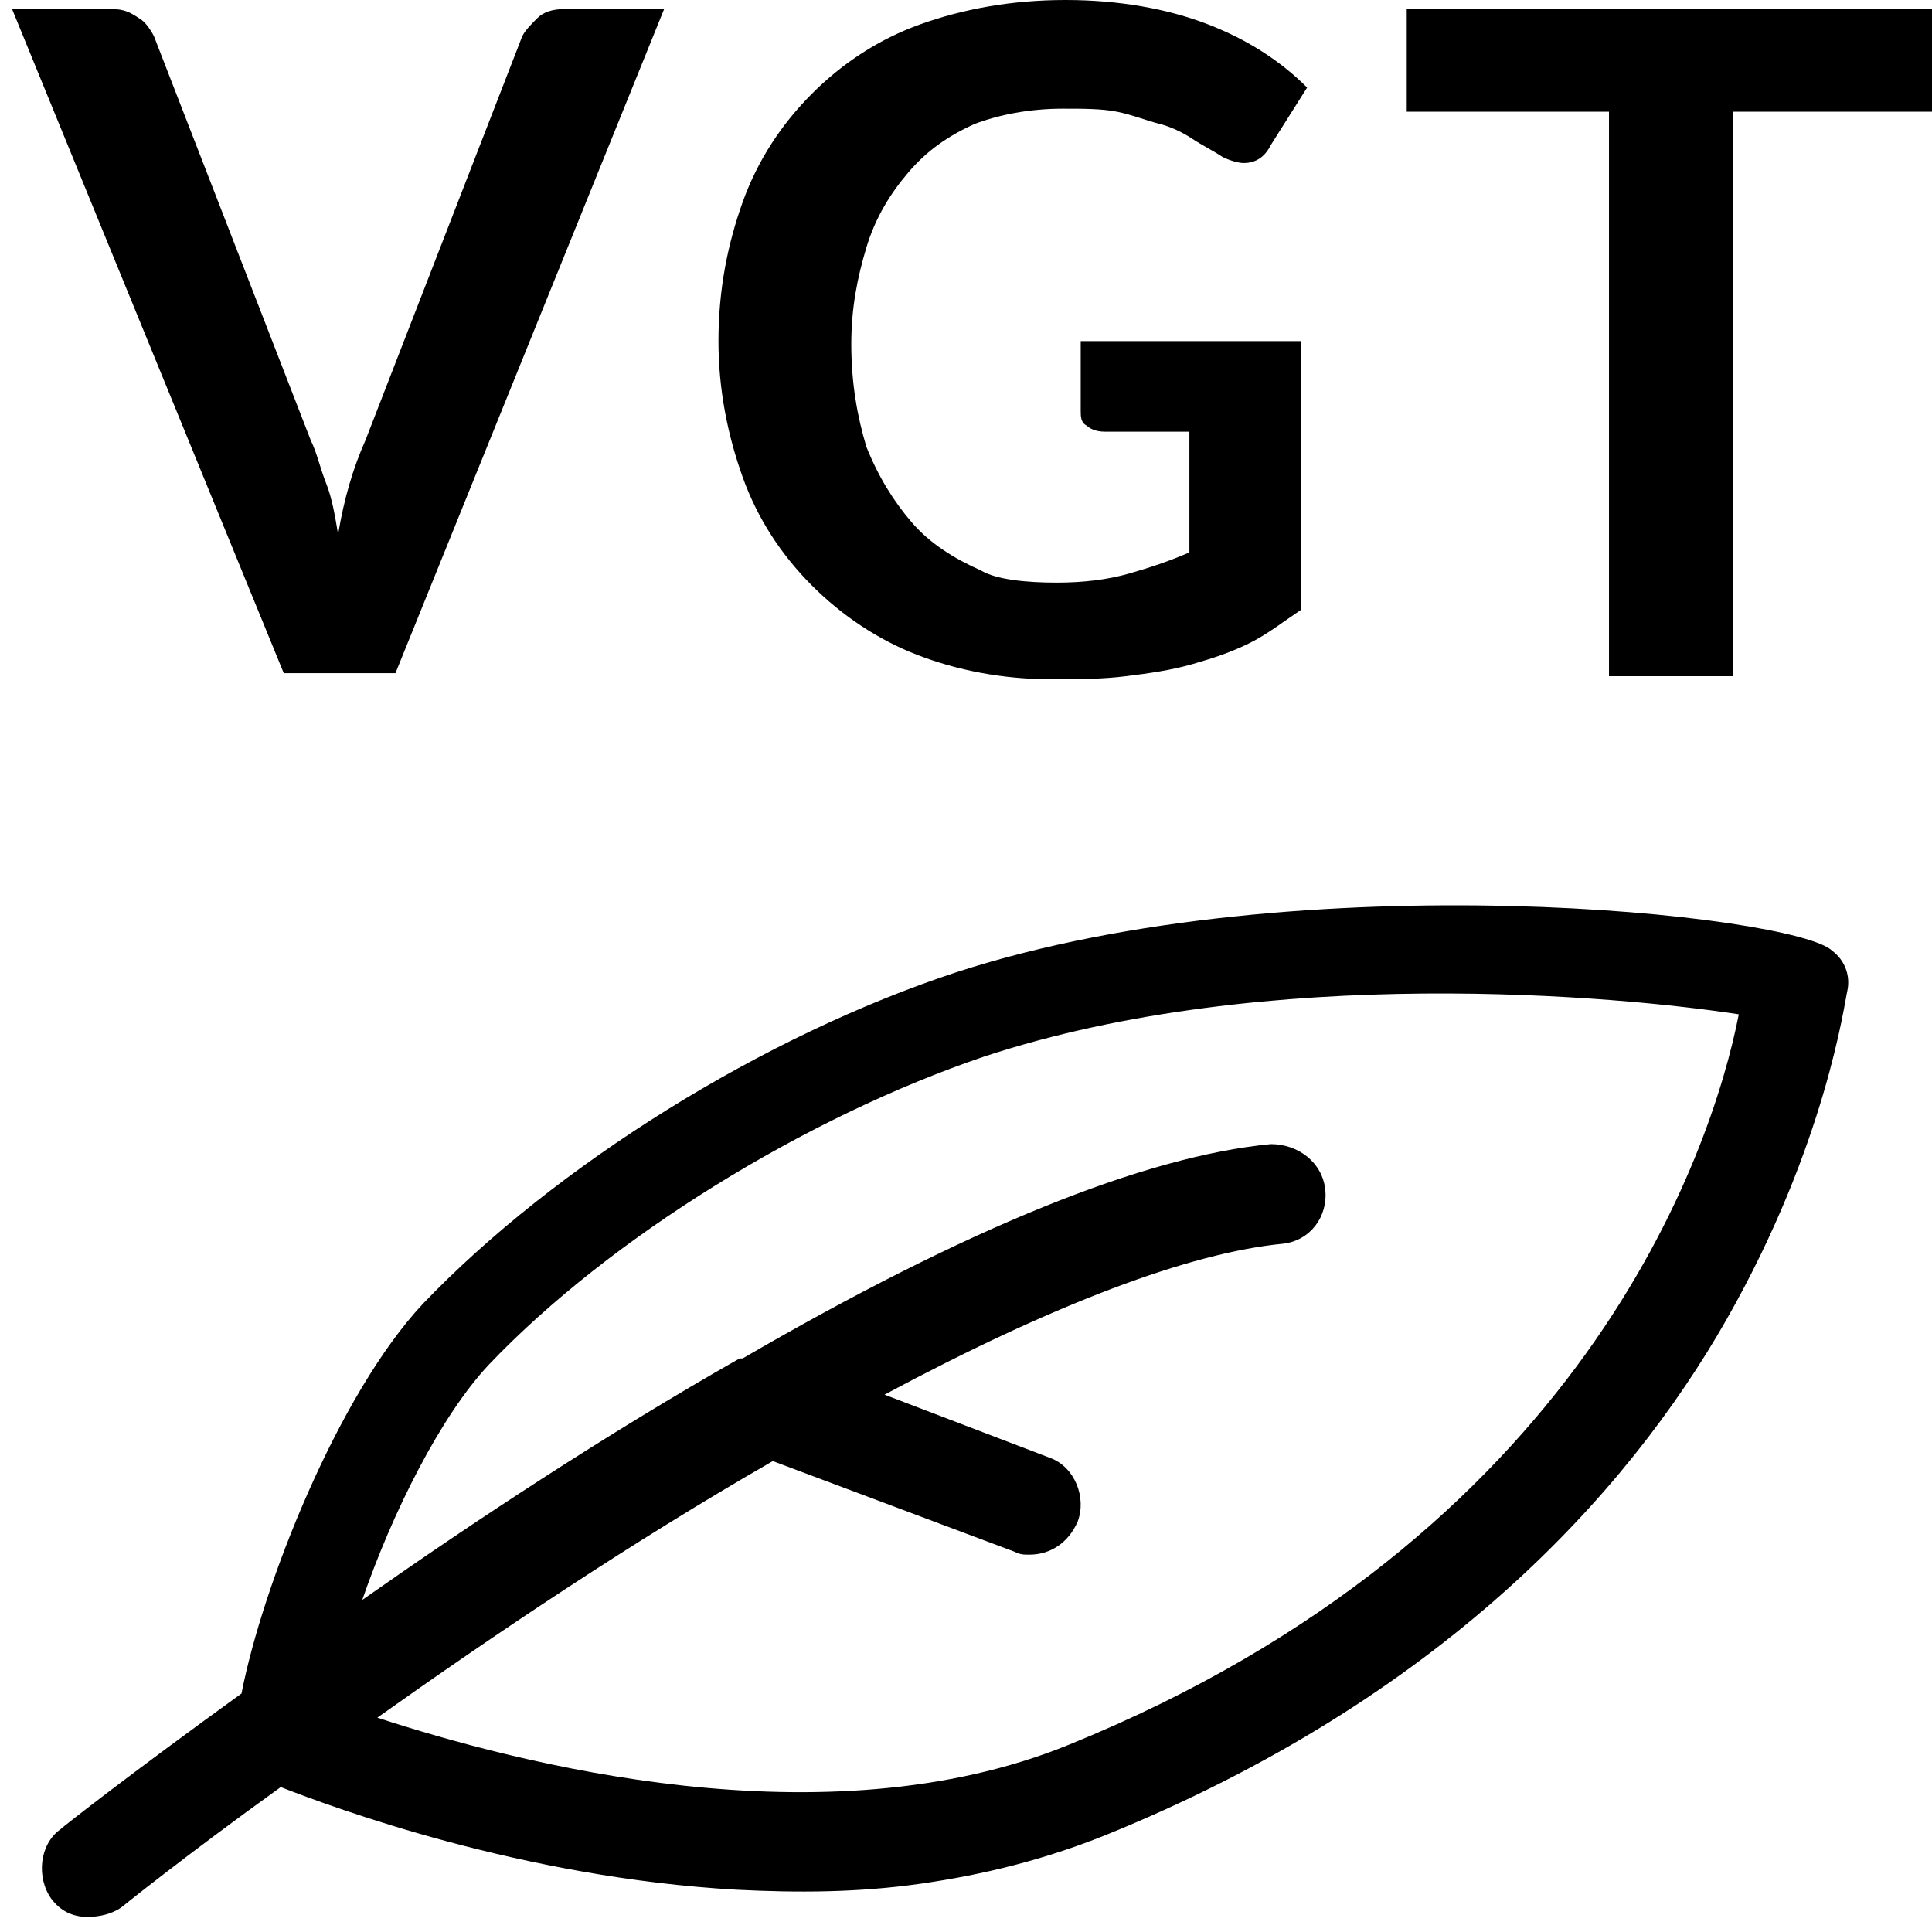 <?xml version="1.0" encoding="utf-8"?>
<!-- Generator: Adobe Illustrator 25.0.1, SVG Export Plug-In . SVG Version: 6.00 Build 0)  -->
<svg version="1.1" baseProfile="tiny" id="Layer_1" xmlns="http://www.w3.org/2000/svg" xmlns:xlink="http://www.w3.org/1999/xlink"
	 x="0px" y="0px" viewBox="0 0 64 64" overflow="visible" xml:space="preserve">
<g>
	<g>
		<path d="M0.4,0.3h3.3c0.4,0,0.6,0.1,0.9,0.3C4.8,0.7,5,1,5.1,1.2l5.2,13.4c0.2,0.4,0.3,0.9,0.5,1.4c0.2,0.5,0.3,1.1,0.4,1.7
			c0.2-1.2,0.5-2.2,0.9-3.1l5.2-13.4c0.1-0.2,0.3-0.4,0.5-0.6c0.2-0.2,0.5-0.3,0.9-0.3H22l-8.9,22H9.4L0.4,0.3z"/>
		<path d="M35,19.3c0.9,0,1.7-0.1,2.4-0.3c0.7-0.2,1.3-0.4,2-0.7v-4h-2.8c-0.3,0-0.5-0.1-0.6-0.2c-0.2-0.1-0.2-0.3-0.2-0.5v-2.3h7.3
			v8.9c-0.6,0.4-1.1,0.8-1.7,1.1c-0.6,0.3-1.2,0.5-1.9,0.7c-0.7,0.2-1.4,0.3-2.2,0.4c-0.8,0.1-1.6,0.1-2.5,0.1
			c-1.6,0-3.1-0.3-4.4-0.8s-2.5-1.3-3.5-2.3c-1-1-1.8-2.2-2.3-3.6s-0.8-2.9-0.8-4.5c0-1.7,0.3-3.2,0.8-4.6s1.3-2.6,2.3-3.6
			c1-1,2.2-1.8,3.6-2.3c1.4-0.5,3-0.8,4.8-0.8c1.8,0,3.4,0.3,4.7,0.8c1.3,0.5,2.4,1.2,3.3,2.1l-1.2,1.9c-0.2,0.4-0.5,0.6-0.9,0.6
			c-0.2,0-0.5-0.1-0.7-0.2c-0.3-0.2-0.7-0.4-1-0.6c-0.3-0.2-0.7-0.4-1.1-0.5c-0.4-0.1-0.9-0.3-1.4-0.4c-0.5-0.1-1.1-0.1-1.8-0.1
			c-1.1,0-2.1,0.2-2.9,0.5c-0.9,0.4-1.6,0.9-2.2,1.6c-0.6,0.7-1.1,1.5-1.4,2.5c-0.3,1-0.5,2-0.5,3.2c0,1.3,0.2,2.4,0.5,3.4
			c0.4,1,0.9,1.8,1.5,2.5c0.6,0.7,1.4,1.2,2.3,1.6C33,19.2,34,19.3,35,19.3z"/>
		<path d="M64,0.3v3.4h-6.6v18.7h-4.1V3.7h-6.7V0.3H64z"/>
	</g>
	<g>
		<g>
			<path d="M60.7,31.5c-1.2-1.2-17.6-3-29,0.7c-6.4,2.1-13.3,6.4-17.7,11c-2.8,3-5.3,9.3-6,12.9c-3.6,2.6-5.9,4.4-6,4.5
				c-0.7,0.5-0.8,1.6-0.3,2.3c0.3,0.4,0.7,0.6,1.2,0.6c0.4,0,0.8-0.1,1.1-0.3c0,0,2.1-1.7,5.3-4c1.8,0.7,8,3,15.1,3.4
				c2,0.1,4,0.1,6.1-0.2c2.1-0.3,4.1-0.8,6.1-1.6c11.1-4.5,17.3-11.3,20.6-17.1c3.3-5.8,3.9-10.5,4-10.9
				C61.3,32.3,61.1,31.8,60.7,31.5z M35.4,57.8c-8.1,3.3-18.3,0.6-22.9-0.9c3.8-2.7,8.4-5.8,13.1-8.5l8,3c0.2,0.1,0.3,0.1,0.5,0.1
				c0.7,0,1.3-0.4,1.6-1.1c0.3-0.8-0.1-1.8-0.9-2.1l-5.5-2.1c5.6-3,10.1-4.7,13.2-5c0.9-0.1,1.5-0.9,1.4-1.8
				c-0.1-0.9-0.9-1.5-1.8-1.5c-4.2,0.4-10.1,2.8-17.5,7.1c0,0-0.1,0-0.1,0c-4.4,2.5-8.8,5.4-12.5,8c1-2.9,2.6-6.1,4.2-7.8
				c4-4.2,10.5-8.2,16.4-10.2c9.4-3.1,21.1-2,25-1.4C56.7,38.2,52.4,50.9,35.4,57.8z"/>
		</g>
	</g>
</g>
</svg>
